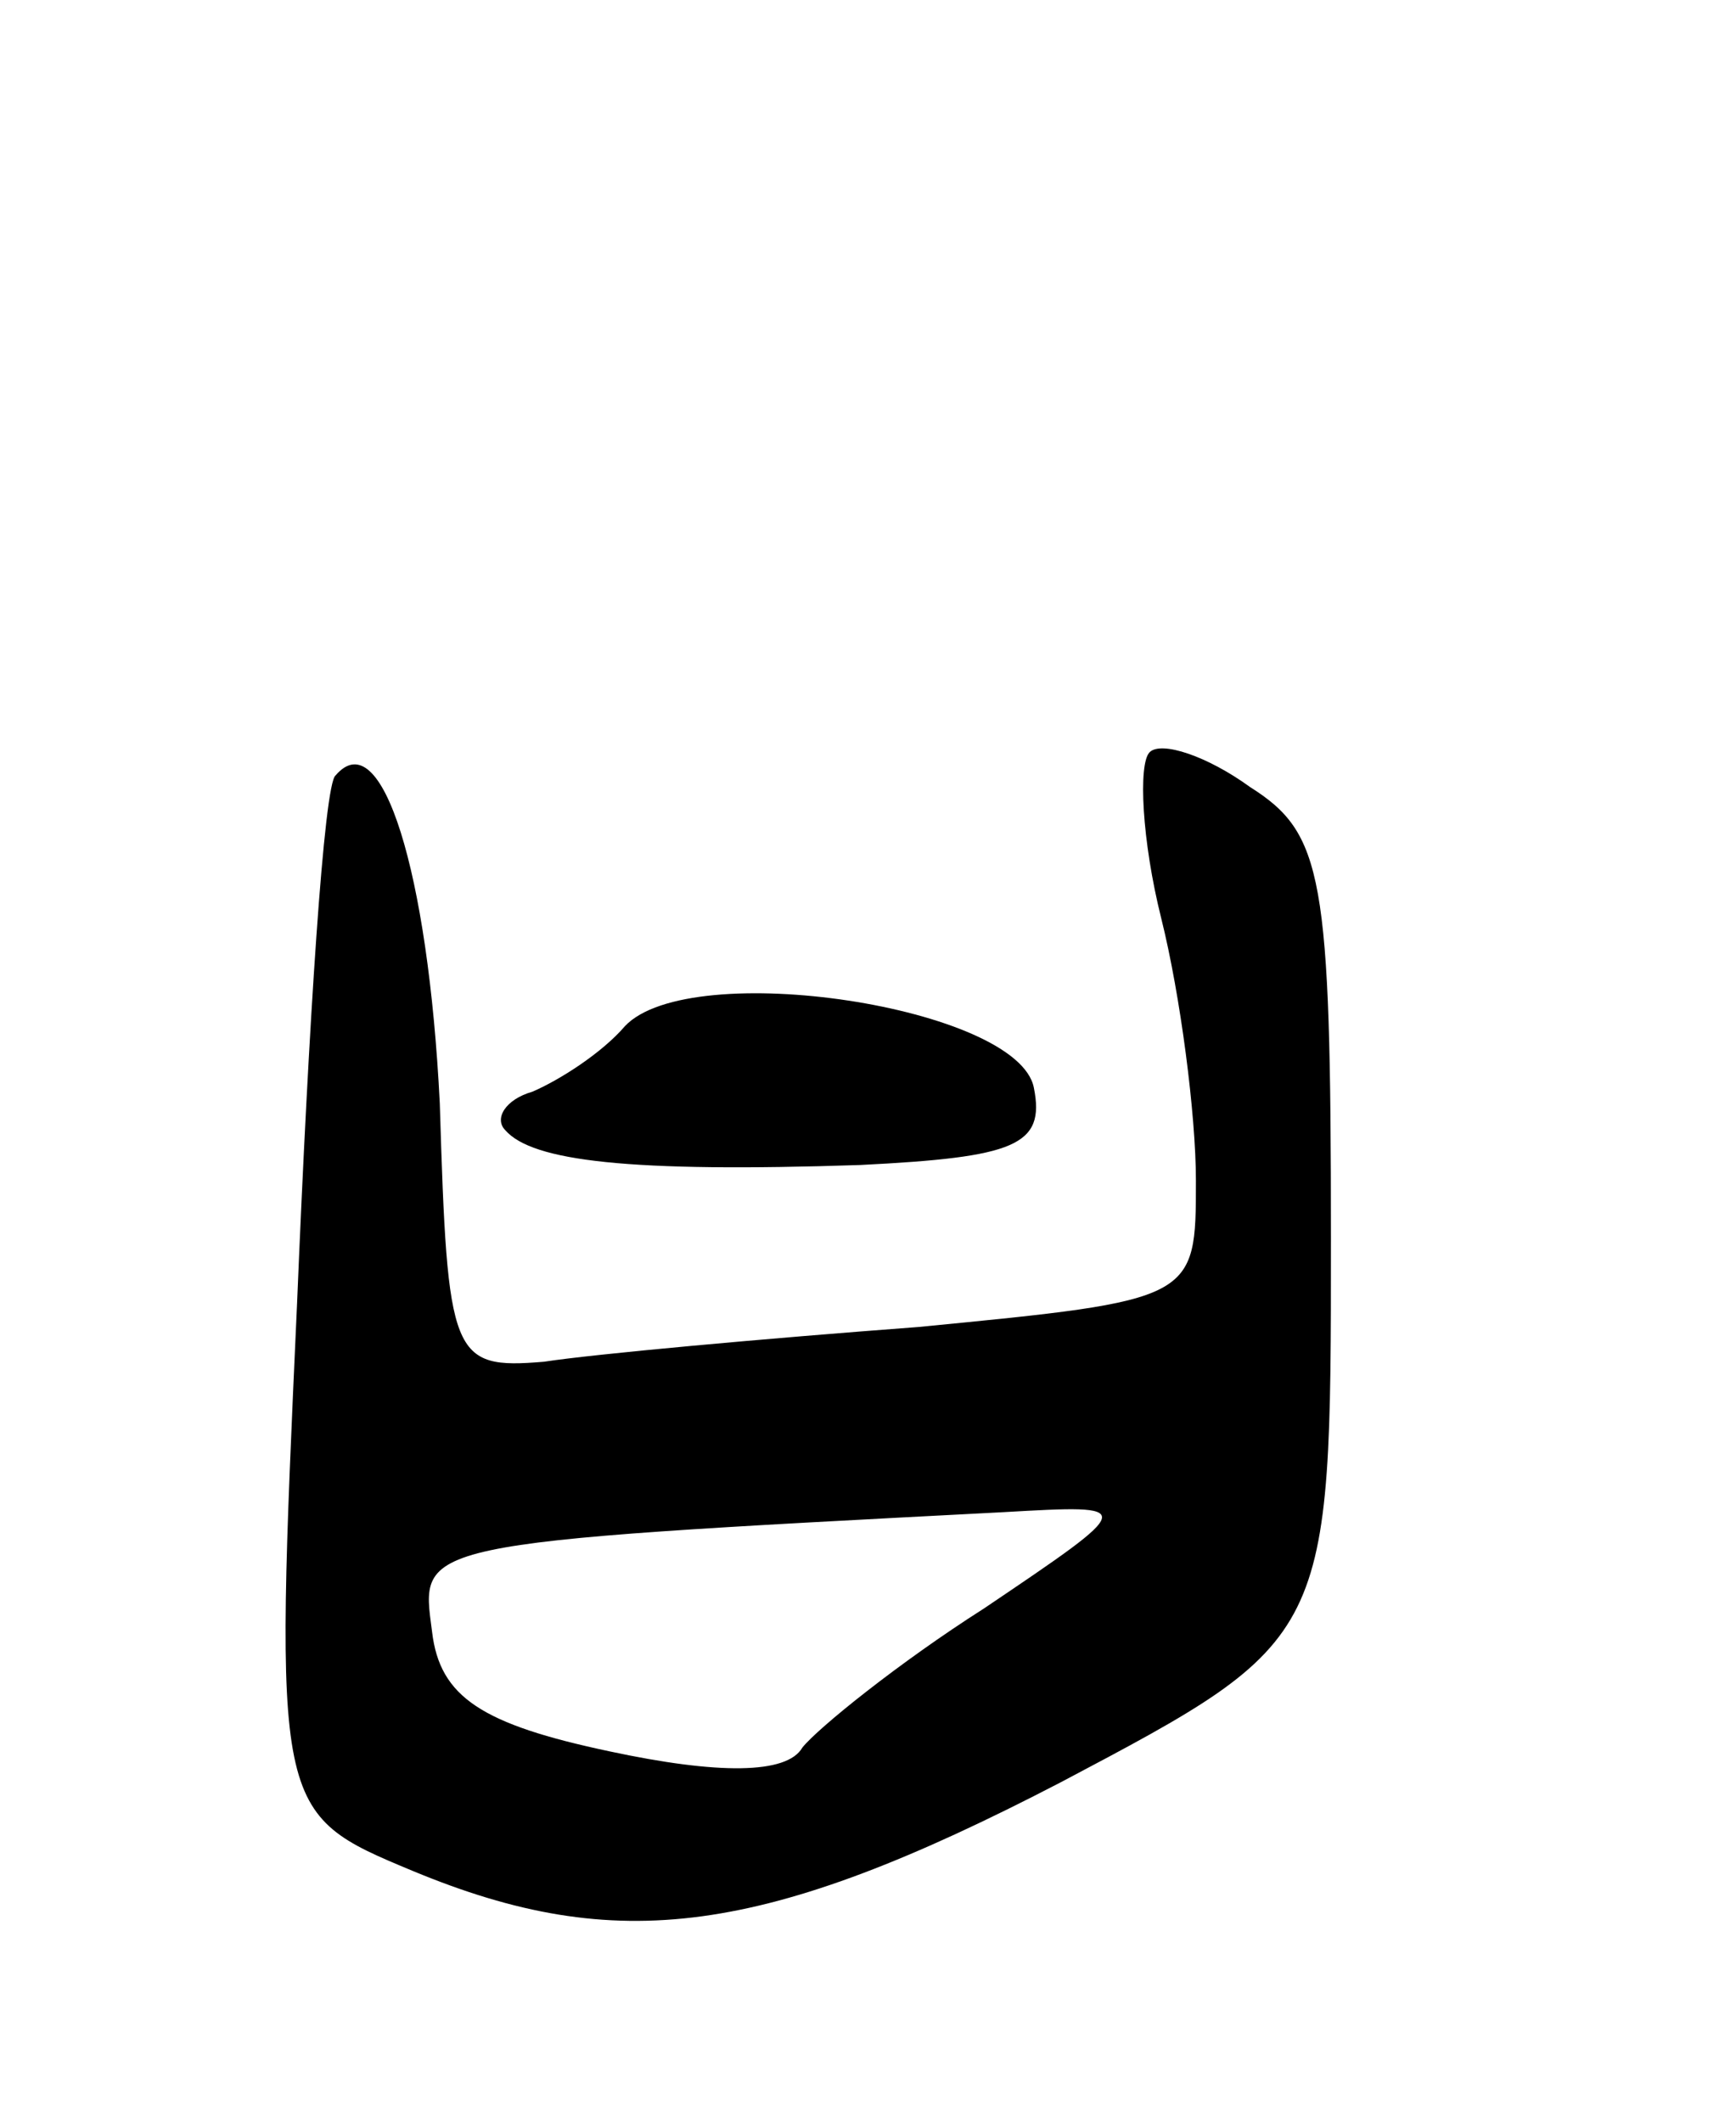 <svg version="1.0" xmlns="http://www.w3.org/2000/svg" width="45" height="55" viewBox="0 0 45 55" ><g transform="translate(0,55) scale(0.1,-0.1)" ><path d="M298 355 c-3 -3 -2 -23 3 -43 5 -20 9 -51 9 -68 0 -31 0 -31 -72 -38 -40 -3 -84 -7 -97 -9 -24 -2 -25 1 -27 67 -3 60 -15 99 -27 85 -3 -2 -7 -64 -10 -137 -6 -132 -6 -132 30 -147 53 -22 91 -17 168 23 70 37 70 37 70 141 0 94 -2 105 -21 117 -11 8 -23 12 -26 9z m-43 -222 c-22 -14 -43 -31 -47 -36 -4 -7 -22 -7 -50 -1 -33 7 -44 14 -46 31 -3 23 -6 23 148 31 35 2 35 2 -5 -25z"/><path d="M162 284 c-6 -7 -17 -14 -24 -17 -7 -2 -10 -7 -7 -10 7 -8 32 -11 92 -9 40 2 48 5 45 20 -4 21 -89 34 -106 16z"/></g></svg> 
